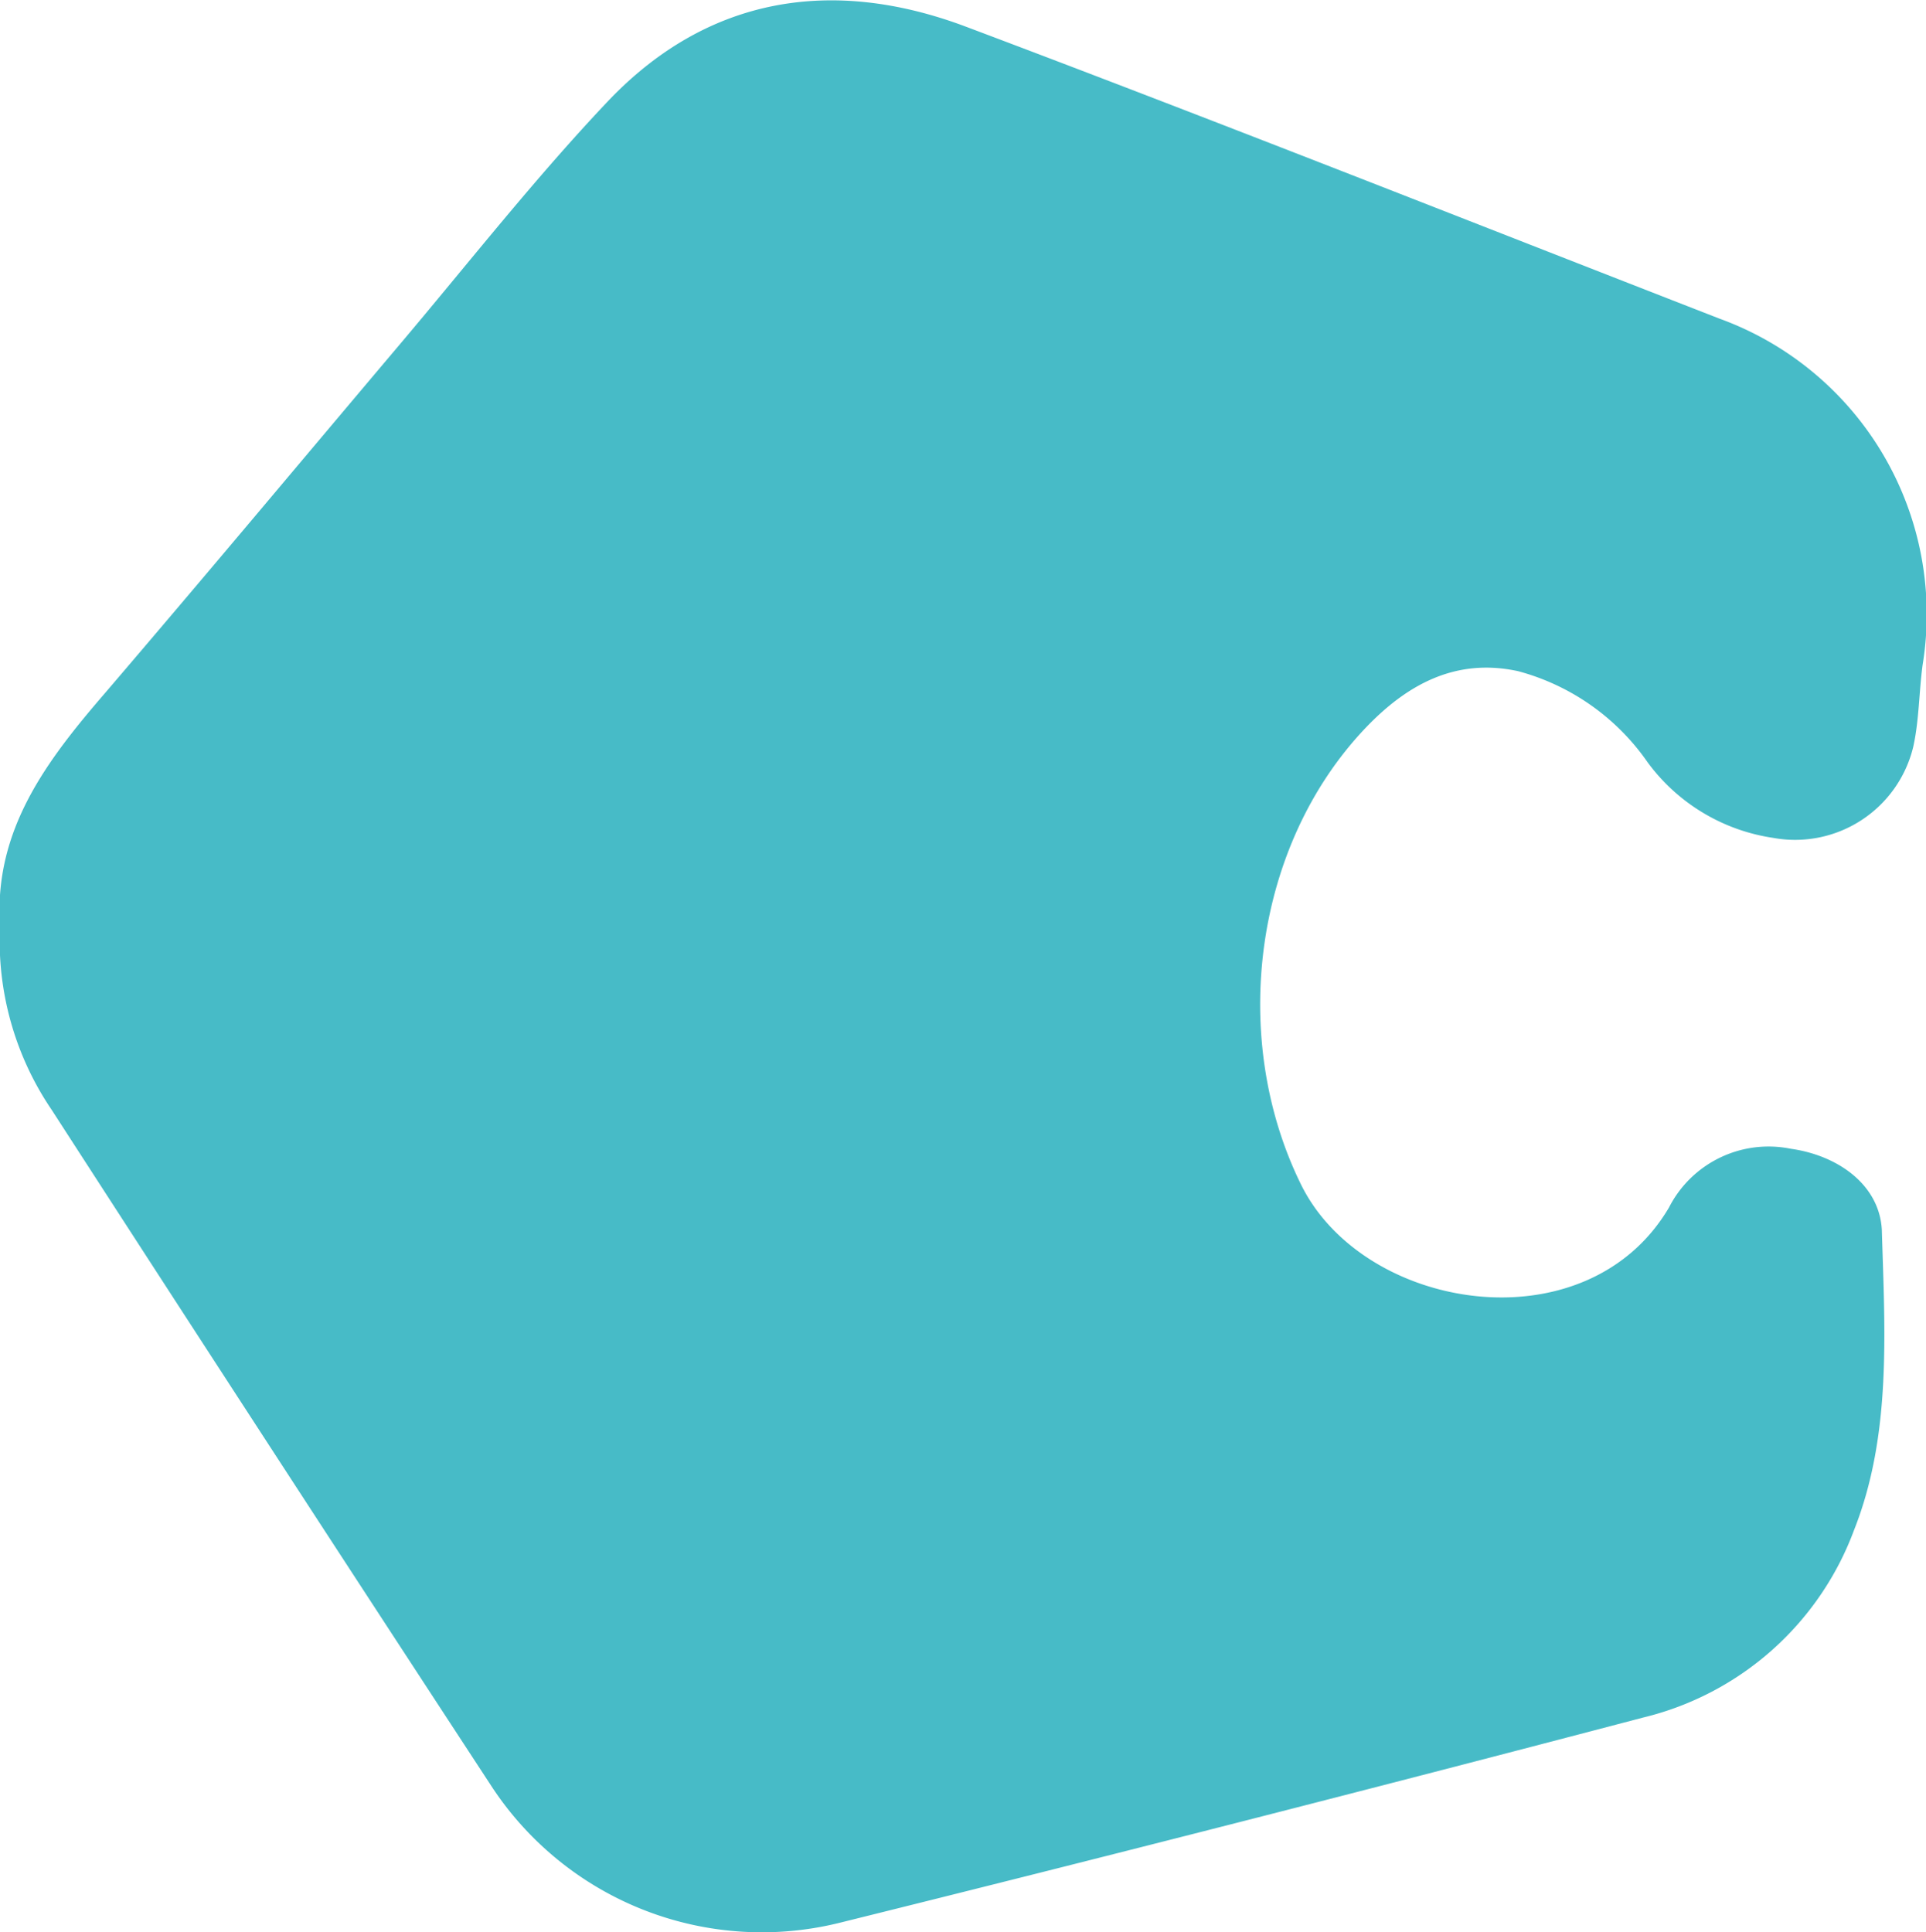 <svg xmlns="http://www.w3.org/2000/svg" viewBox="0 0 84.61 84.88"><g data-name="Ebene 2"><path fill="#47bbc7" d="M0 40.69c-.28-4.23 2.06-7.28 4.63-10.26 4.33-5.06 8.6-10.17 12.9-15.26 3.06-3.62 6-7.38 9.25-10.8C31.14-.16 36.56-1 42.32 1.13 53.43 5.31 64.47 9.69 75.54 14a13.82 13.82 0 0 1 8.92 15.22c-.16 1.19-.15 2.42-.41 3.59a5.34 5.34 0 0 1-6.16 4 8.35 8.35 0 0 1-5.51-3.32 10.1 10.1 0 0 0-5.68-4c-2.78-.61-4.92.62-6.7 2.48-4.93 5.17-6 13.59-2.88 20 2.71 5.66 12.57 7.25 16.2 1.08a4.91 4.91 0 0 1 5.35-2.58c2.07.29 3.89 1.58 4 3.56.13 4.43.44 9-1.22 13.19a13.19 13.19 0 0 1-9.27 8.24q-17.58 4.62-35.23 9a14.2 14.2 0 0 1-15.37-6q-9.71-14.84-19.31-29.7A13.23 13.23 0 0 1 0 40.69z" data-name="Ebene 1"/></g></svg>